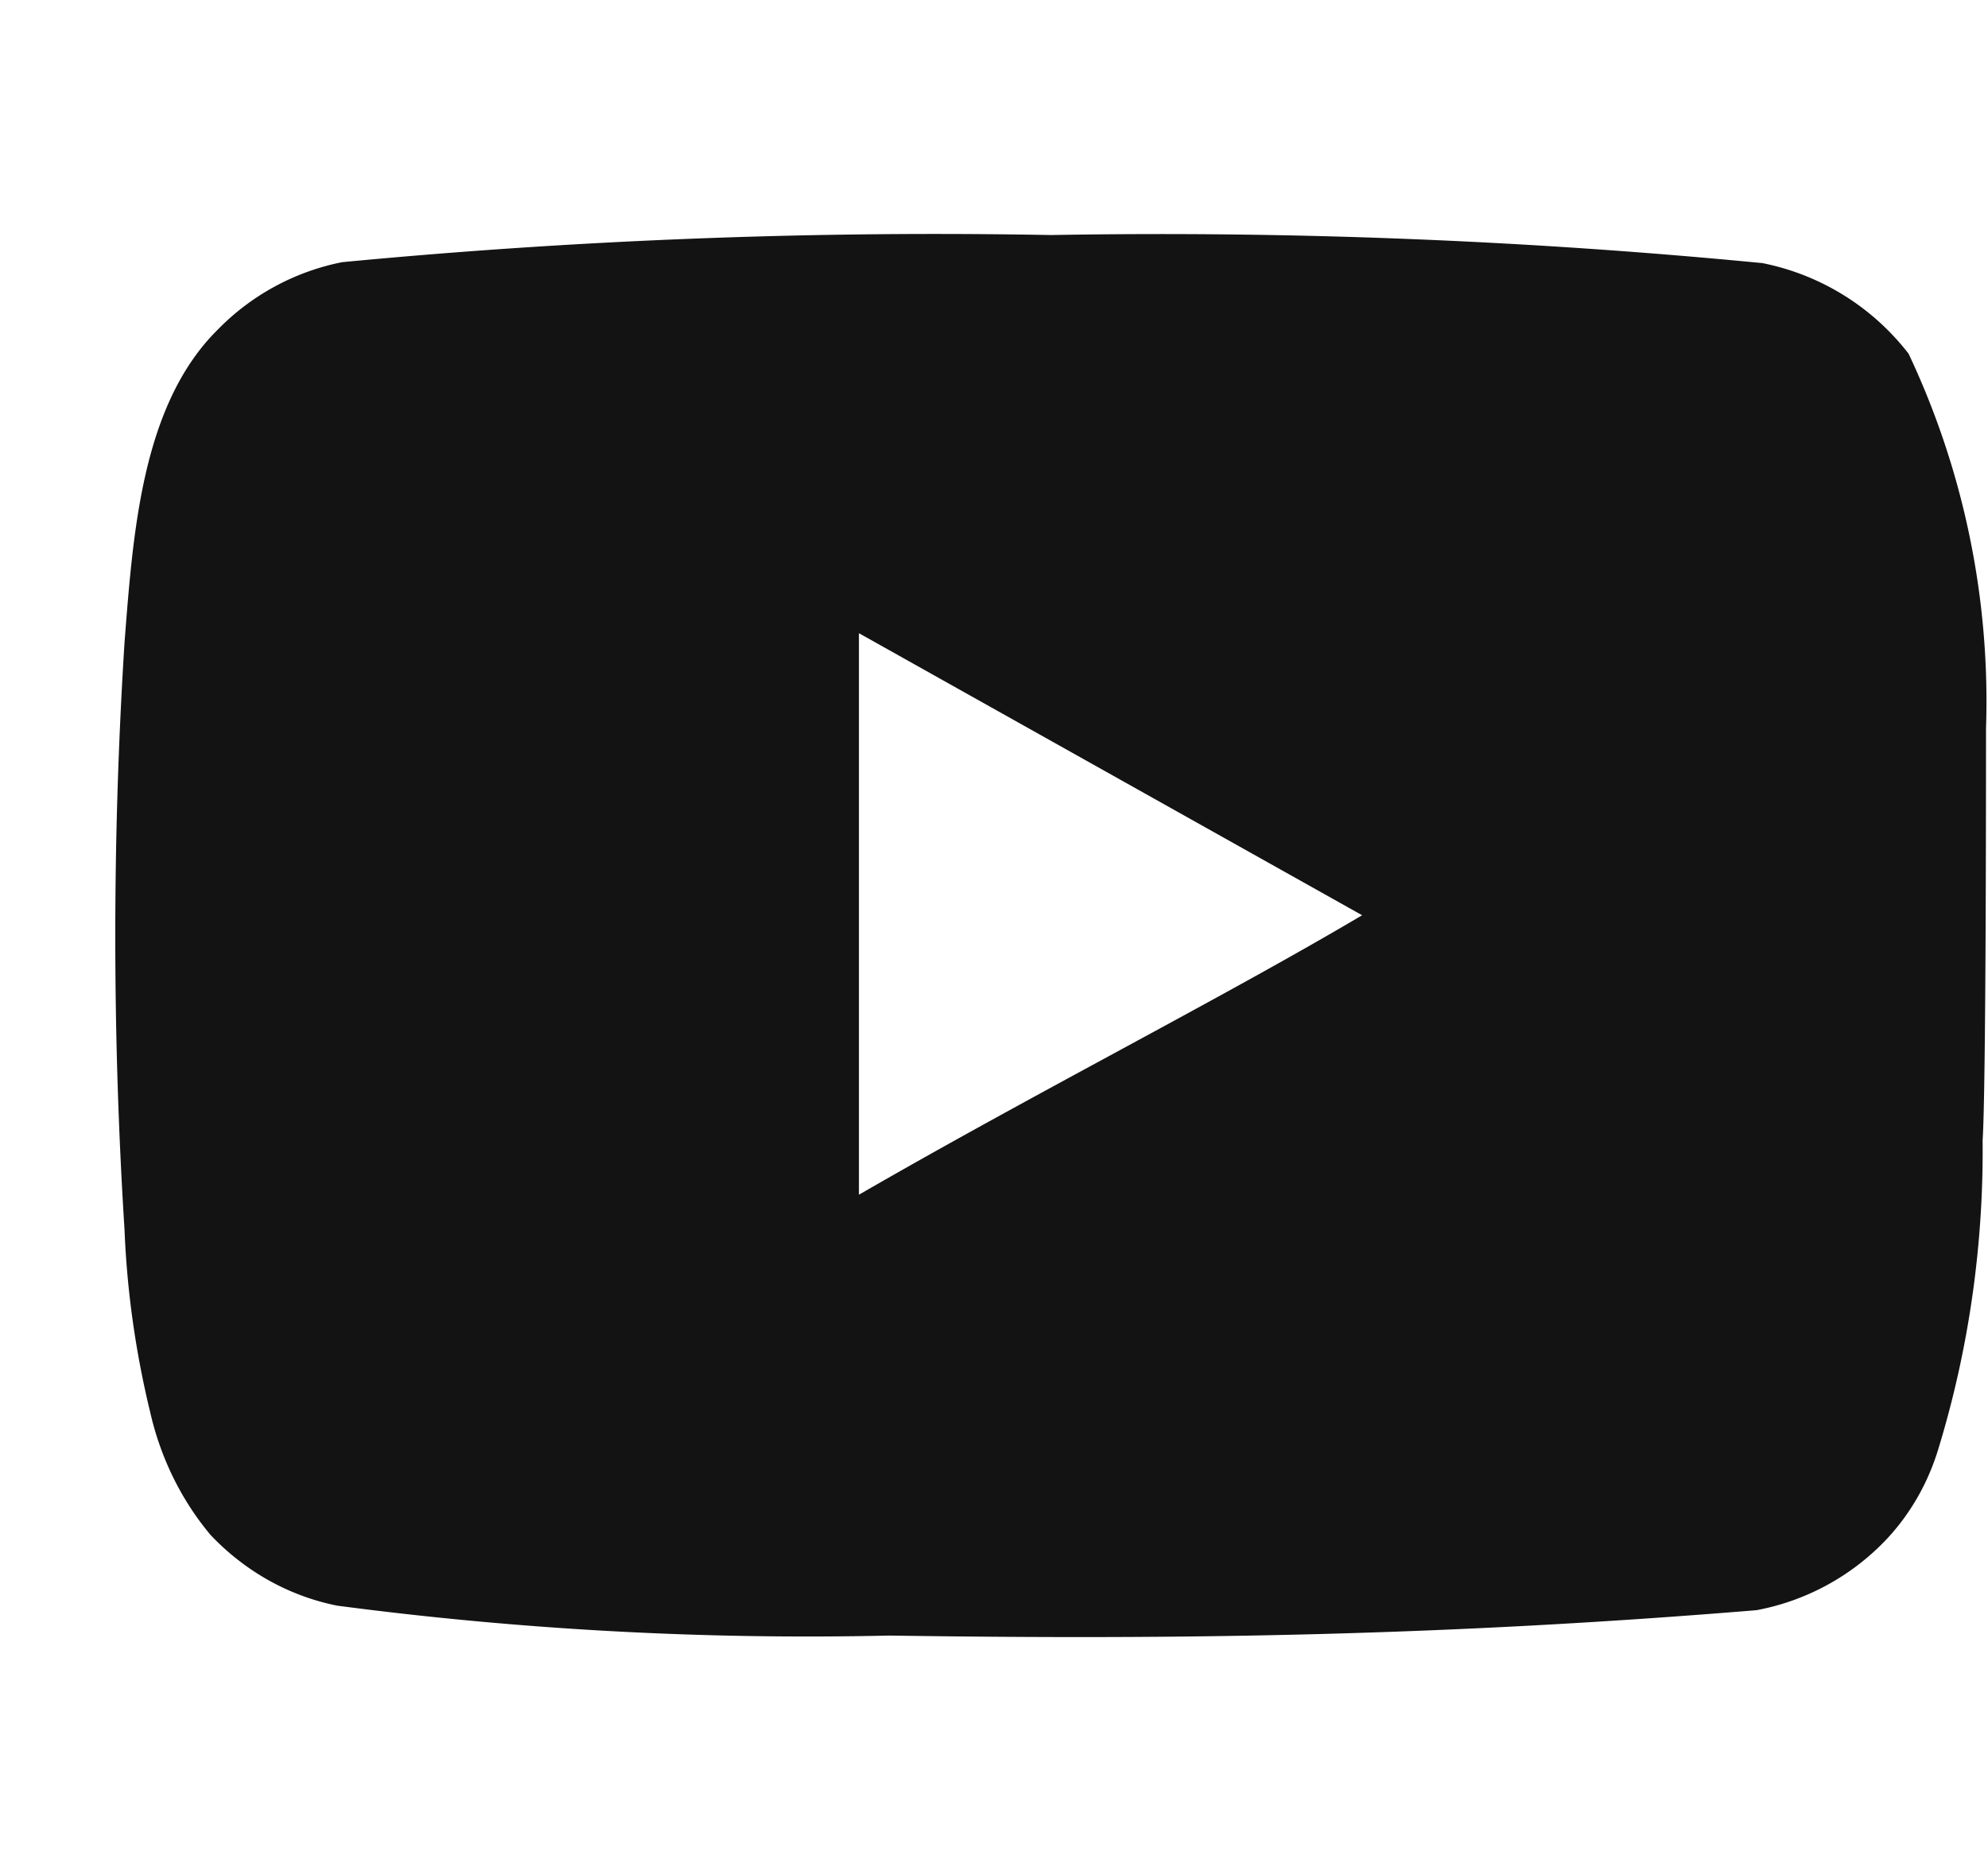 <svg width="17" height="16" viewBox="0 0 17 16" fill="none" xmlns="http://www.w3.org/2000/svg">
    <path fill-rule="evenodd" clip-rule="evenodd" d="M16.983 6.23a6.964 6.964 0 0 0-.662-3.205 2.098 2.098 0 0 0-1.25-.775 53.38 53.38 0 0 0-6.083-.24 53.44 53.44 0 0 0-6.062.232 2.042 2.042 0 0 0-1.061.574c-.654.644-.727 1.745-.8 2.676a39.977 39.977 0 0 0 0 5.027c.021.524.095 1.044.218 1.552.088.391.265.754.517 1.055.296.313.673.523 1.082.605a30.78 30.78 0 0 0 4.725.256c2.544.038 4.775 0 7.413-.217a2.05 2.05 0 0 0 1.112-.606c.204-.217.356-.483.444-.775.26-.852.387-1.743.378-2.638.029-.434.029-3.056.029-3.522zm-9.638 3.987V5.415l4.303 2.412c-1.207.714-2.798 1.52-4.303 2.39z" fill="#131313"/>
</svg>
